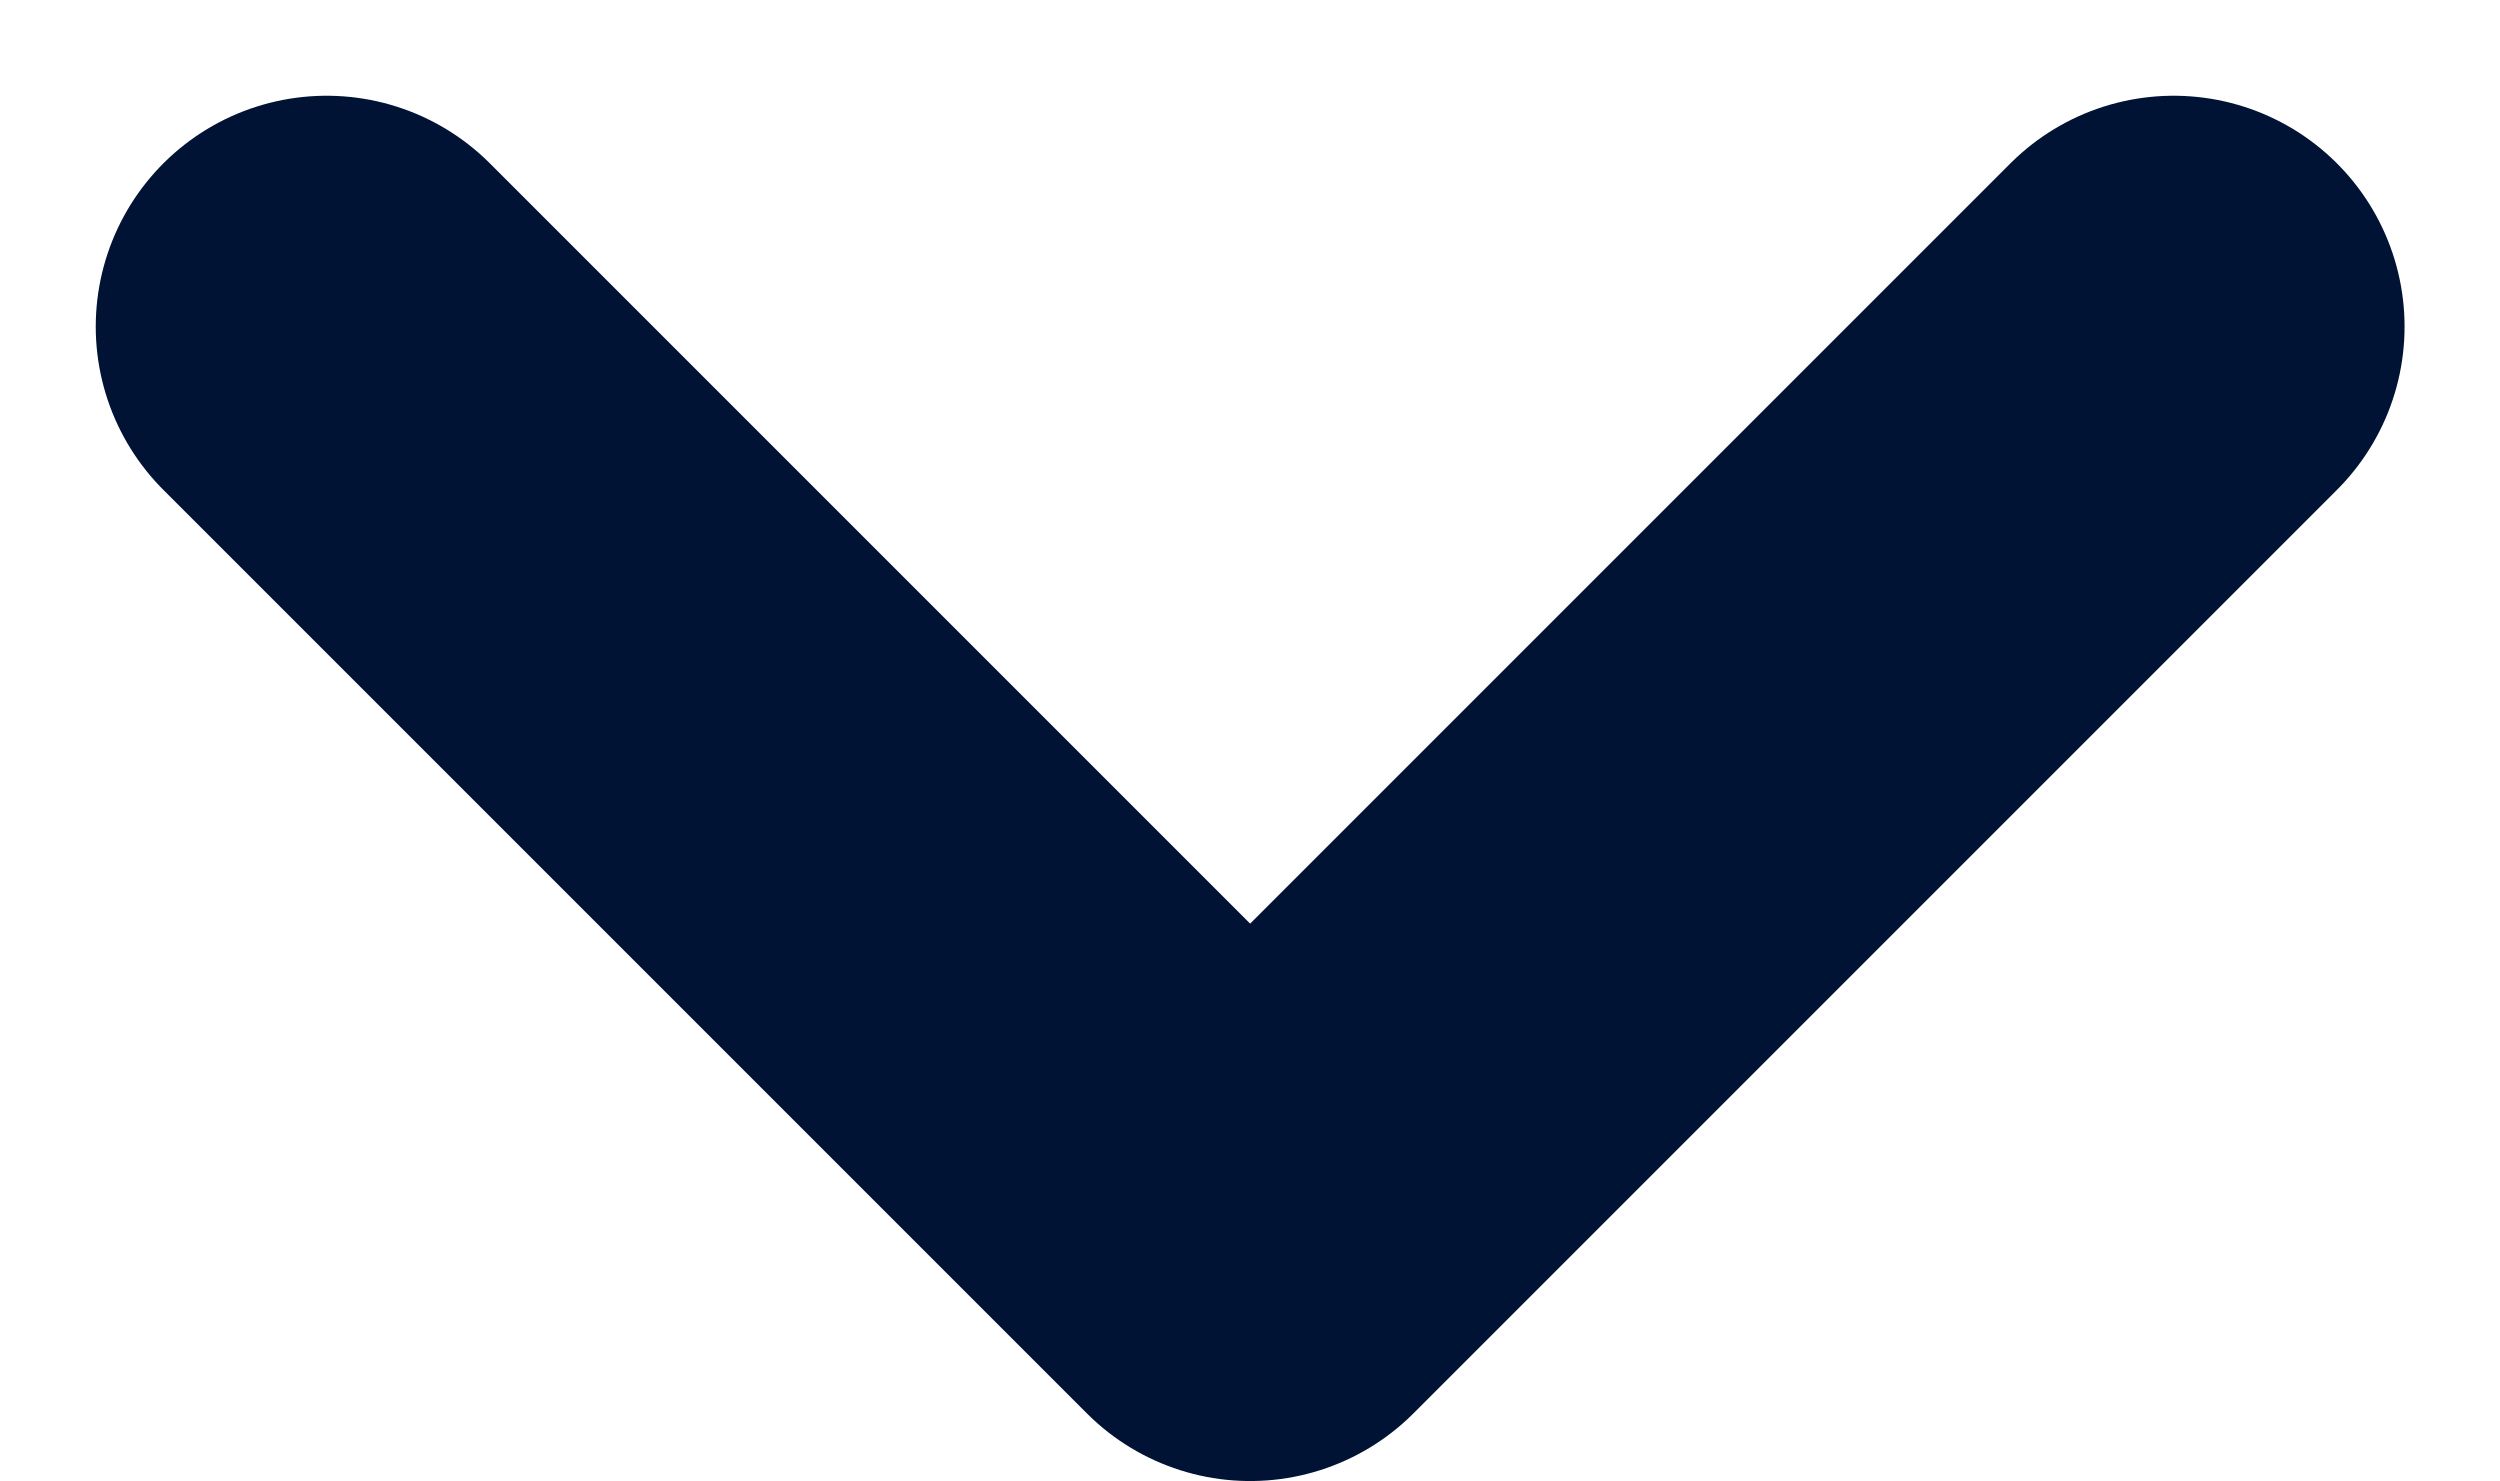 <svg xmlns="http://www.w3.org/2000/svg" width="8.121" height="4.811" viewBox="0 0 8.121 4.811">
    <path fill="none" stroke="#001334" stroke-linecap="round" stroke-linejoin="round" stroke-width="1.5px" d="M6 0L3 3 0 0" transform="translate(1.061 1.061)"/>
</svg>
